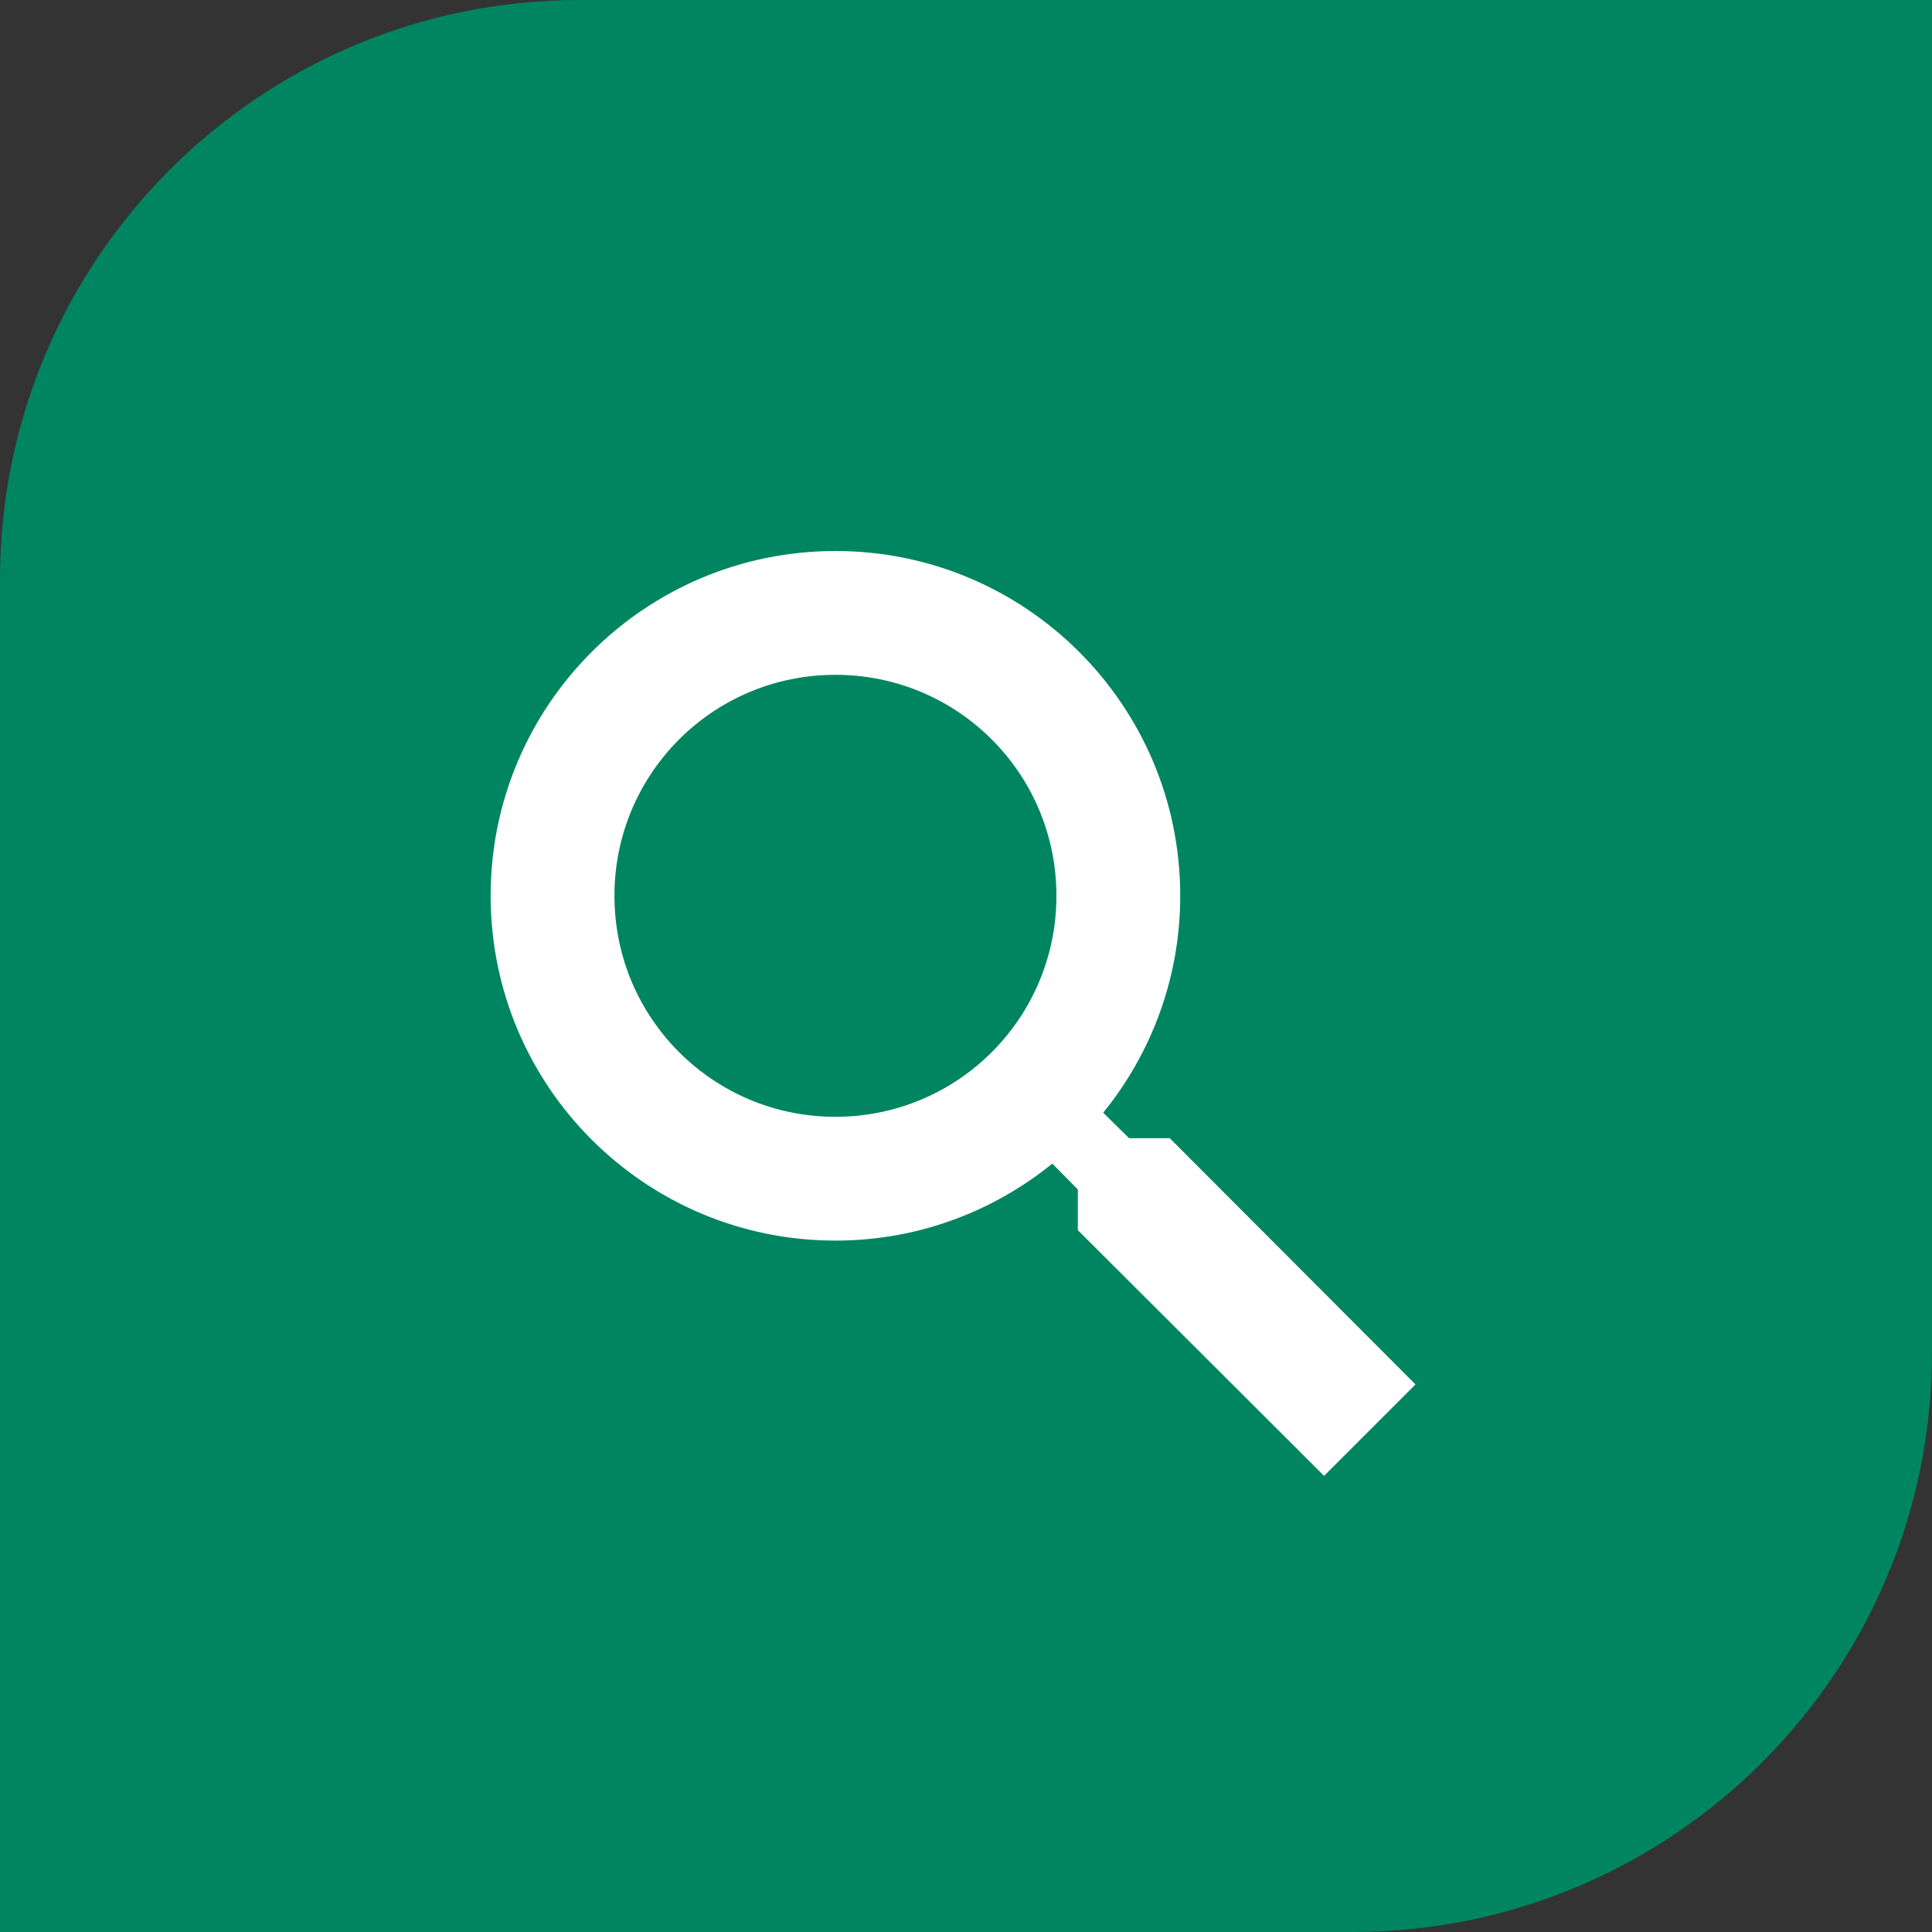 <svg fill="none" height="60" viewBox="0 0 60 60" width="60" xmlns="http://www.w3.org/2000/svg"><rect x="0" y="0" width="60" height="60" fill="#333333" stroke="none"/><path d="m0 18c0-9.941 8.059-18 18-18h42v42c0 9.941-8.059 18-18 18h-42z" fill="#008561"/><path d="m36.194 35.673h-1.262l-1.112-1.096c1.565-1.821 2.508-4.185 2.508-6.757 0-5.734-4.648-10.383-10.383-10.383-5.734 0-10.383 4.648-10.383 10.383 0 5.734 4.648 10.383 10.383 10.383 2.572 0 4.936-.942 6.757-2.508l1.096 1.112v1.262l7.322 7.306 2.38-2.38zm-10.249-.665c-3.977 0-7.188-3.211-7.188-7.188s3.211-7.188 7.188-7.188 7.188 3.211 7.188 7.188-3.211 7.188-7.188 7.188z" fill="#fff" stroke="#fff" stroke-width=".65"/></svg>